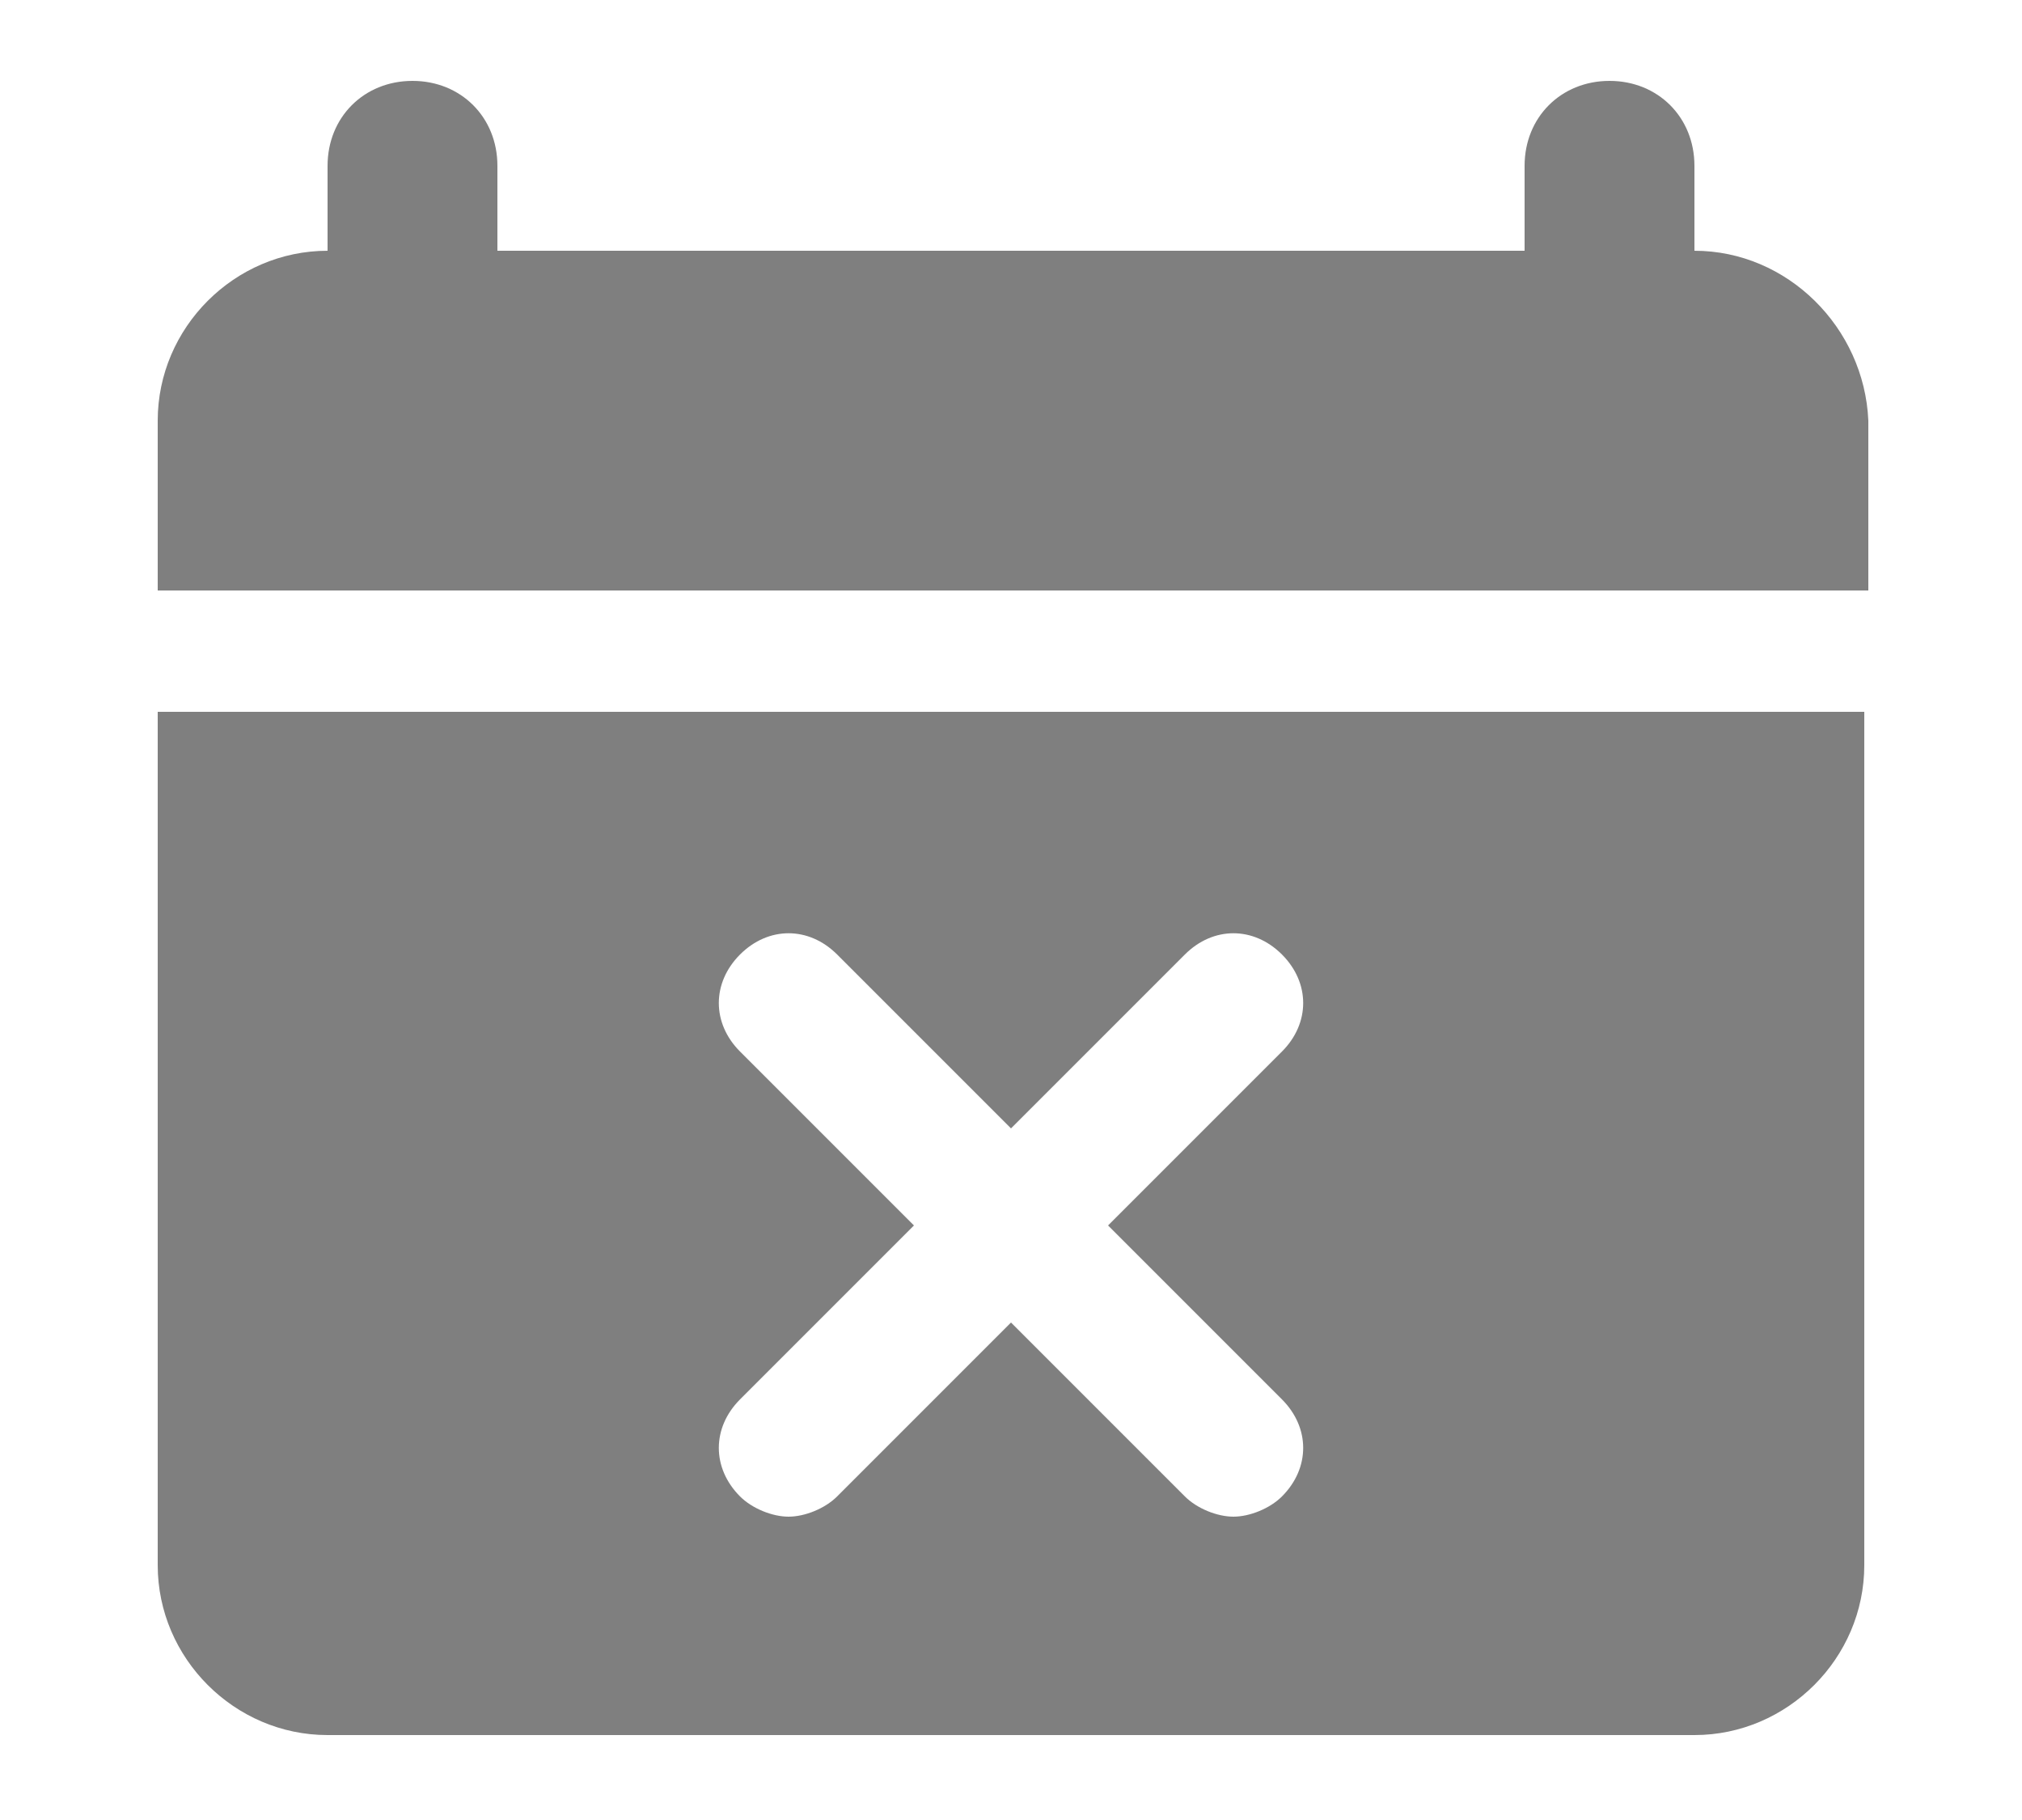 <?xml version="1.0" encoding="utf-8"?>
<!-- Generator: Adobe Illustrator 25.4.1, SVG Export Plug-In . SVG Version: 6.00 Build 0)  -->
<svg version="1.1" id="Camada_1" xmlns="http://www.w3.org/2000/svg" xmlns:xlink="http://www.w3.org/1999/xlink" x="0px" y="0px"
	 width="50px" height="45px" viewBox="0 0 50 45" style="enable-background:new 0 0 50 45;" xml:space="preserve">
<style type="text/css">
	.st0{fill:#7F7F7F;}
</style>
<g>
	<path class="st0" d="M41.9,6.2V4.1C41.9,2.9,41,2,39.8,2s-2.1,0.9-2.1,2.1v2.1H12.3V4.1c0-1.2-0.9-2.1-2.1-2.1S8.1,2.9,8.1,4.1v2.1
		c-2.3,0-4.2,1.9-4.2,4.2v4.2h42.3v-4.2C46.1,8.1,44.2,6.2,41.9,6.2z"/>
	<path class="st0" d="M3.9,17.6v21.1c0,2.3,1.9,4.2,4.2,4.2h33.8c2.3,0,4.2-1.9,4.2-4.2V17.6H3.9z M31.7,34.6c0.7,0.7,0.7,1.7,0,2.4
		c-0.3,0.3-0.8,0.5-1.2,0.5c-0.4,0-0.9-0.2-1.2-0.5L25,32.7L20.7,37c-0.3,0.3-0.8,0.5-1.2,0.5c-0.4,0-0.9-0.2-1.2-0.5
		c-0.7-0.7-0.7-1.7,0-2.4l4.3-4.3L18.3,26c-0.7-0.7-0.7-1.7,0-2.4c0.7-0.7,1.7-0.7,2.4,0l4.3,4.3l4.3-4.3c0.7-0.7,1.7-0.7,2.4,0
		c0.7,0.7,0.7,1.7,0,2.4l-4.3,4.3L31.7,34.6z"/>
</g>
</svg>
